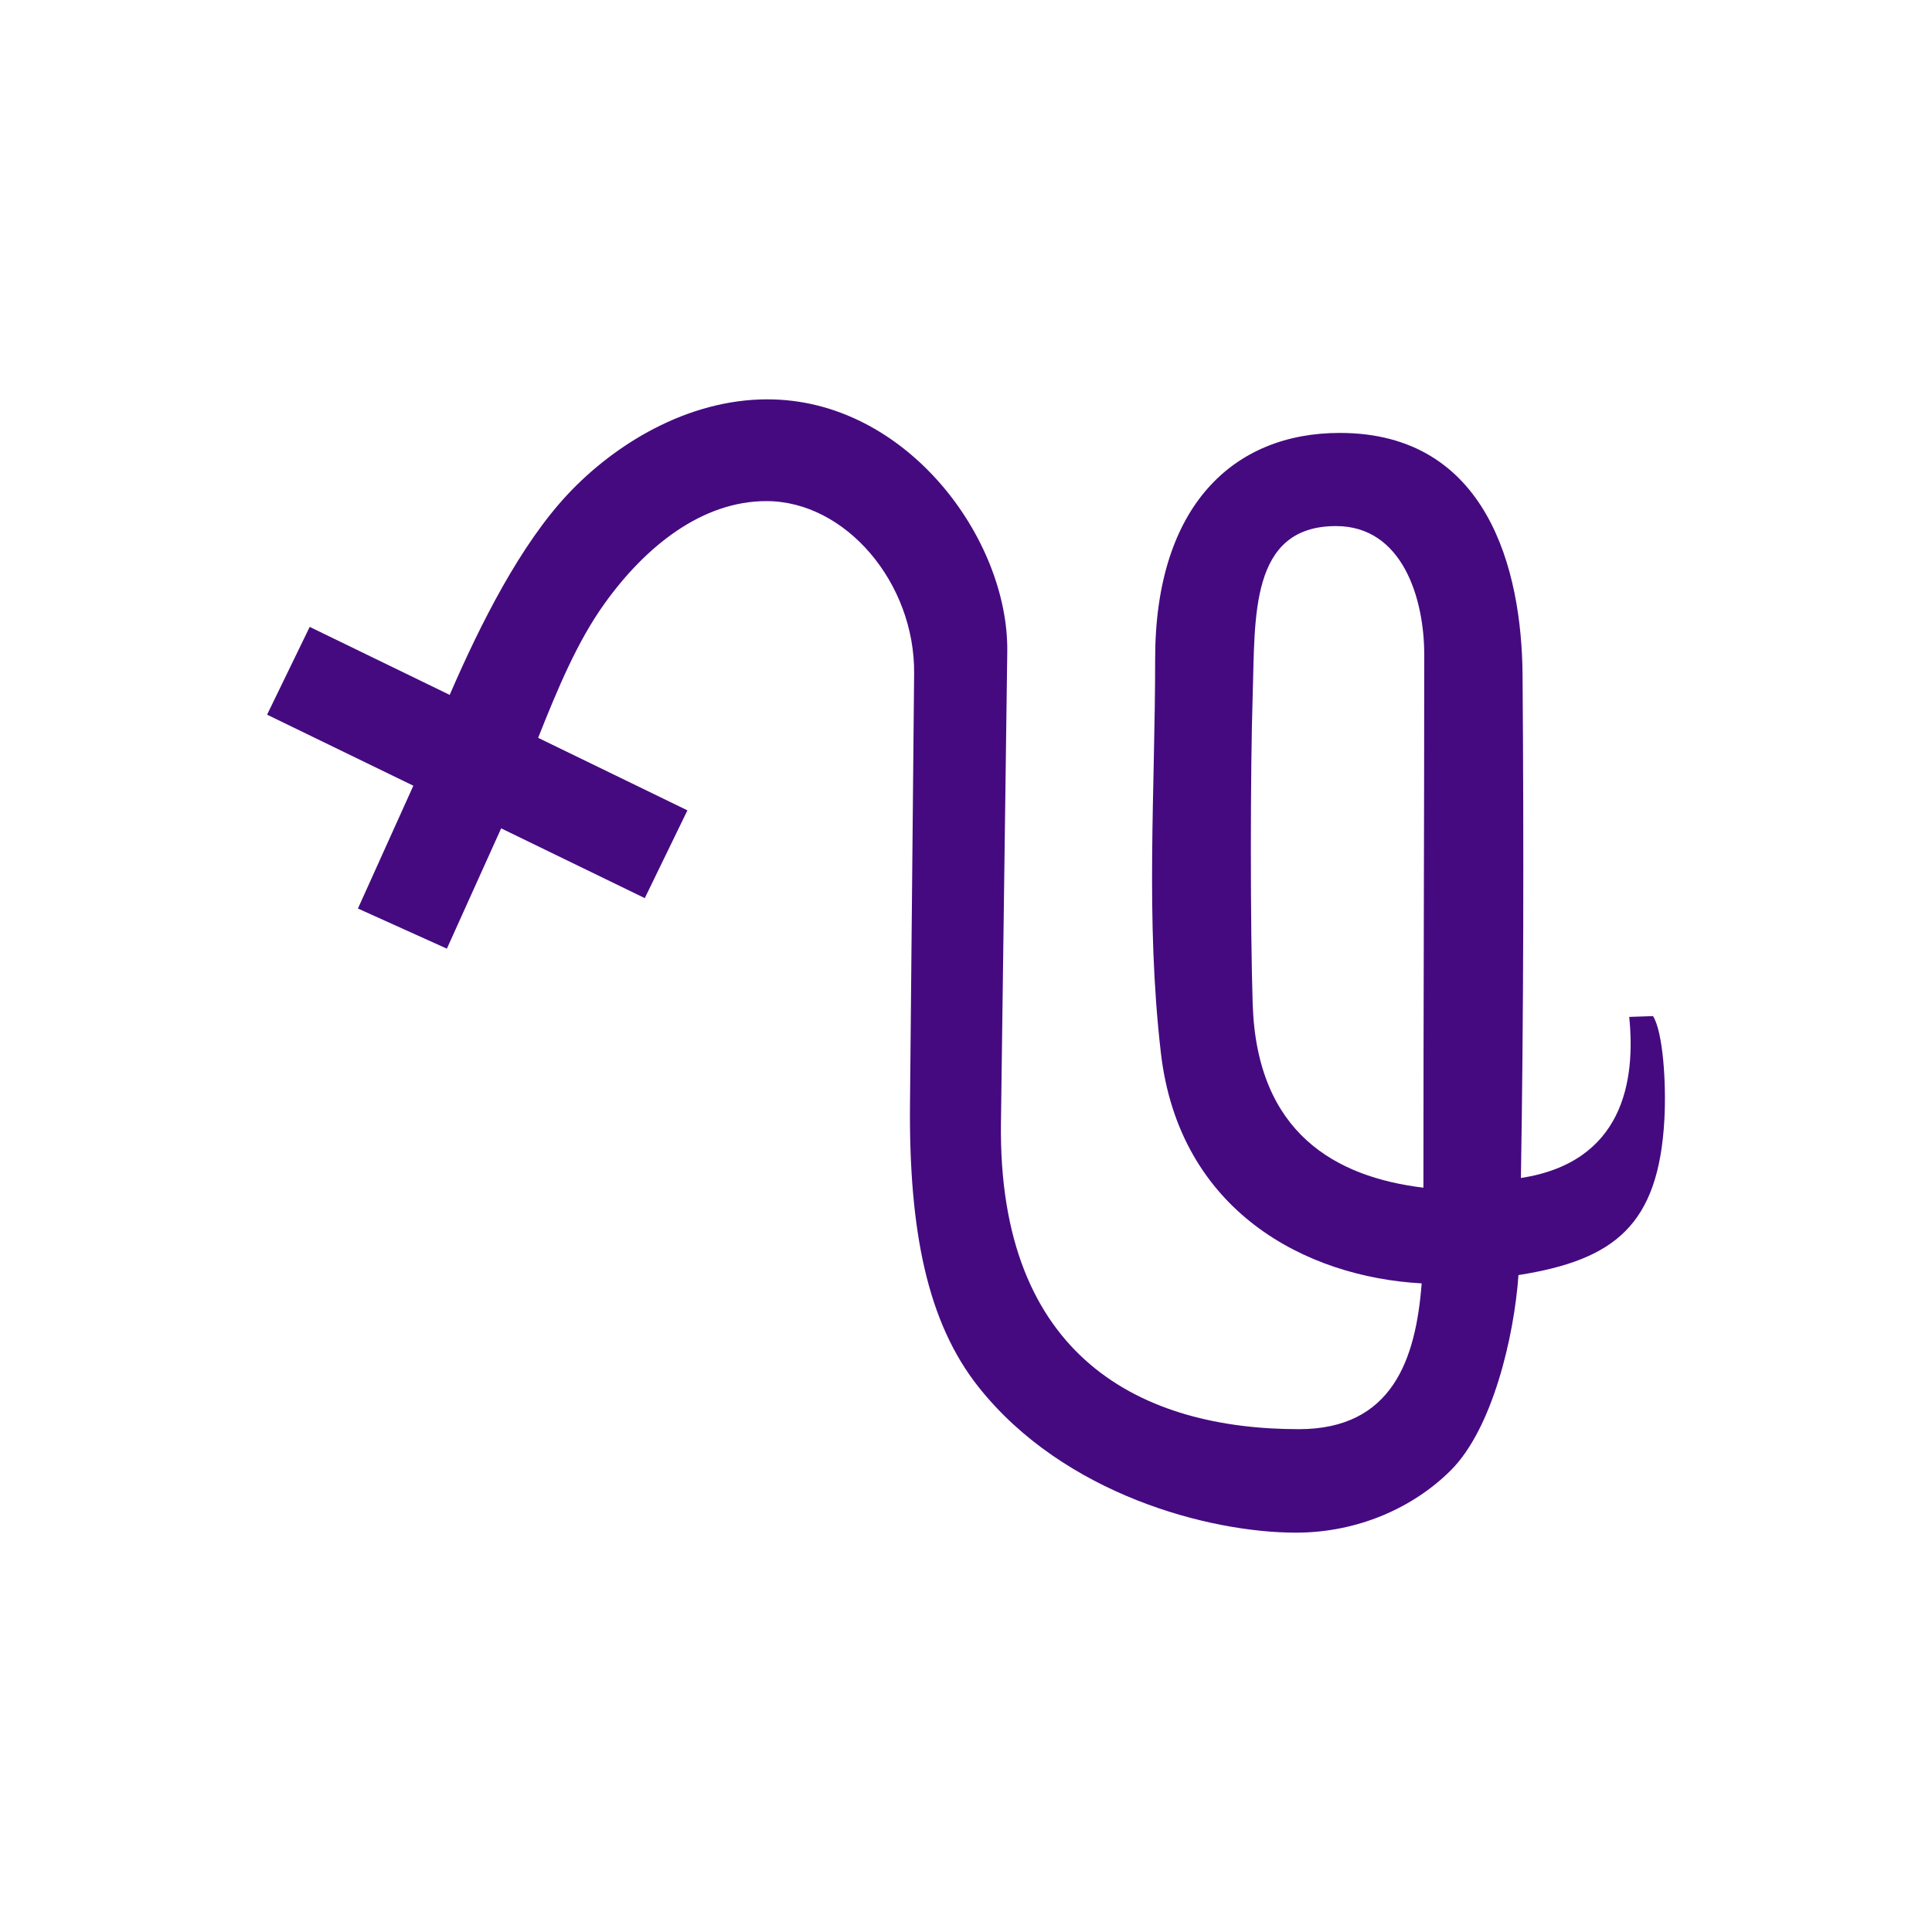 <?xml version="1.0" encoding="UTF-8" standalone="no"?>
<!-- Created with Inkscape (http://www.inkscape.org/) -->

<svg
   xmlns:dc="http://purl.org/dc/elements/1.1/"
   xmlns:cc="http://creativecommons.org/ns#"
   xmlns:rdf="http://www.w3.org/1999/02/22-rdf-syntax-ns#"
   xmlns:svg="http://www.w3.org/2000/svg"
   xmlns="http://www.w3.org/2000/svg"
   xmlns:sodipodi="http://sodipodi.sourceforge.net/DTD/sodipodi-0.dtd"
   xmlns:inkscape="http://www.inkscape.org/namespaces/inkscape"
   width="300"
   height="300"
   viewBox="0 0 300 300"
   version="1.1"
   id="svg8"
   inkscape:version="0.92.2 (5c3e80d, 2017-08-06)"
   sodipodi:docname="Caprisces.svg"
   inkscape:export-filename="C:\Users\irock\Desktop\Stuff\Images\Homestuck\ezodiac\10 Purple\Derse\Caprisces.png"
   inkscape:export-xdpi="320"
   inkscape:export-ydpi="320">
  <title
     id="title9669">Caprisces</title>
  <defs
     id="defs2" />
  <sodipodi:namedview
     id="base"
     pagecolor="#ffffff"
     bordercolor="#666666"
     borderopacity="1.0"
     inkscape:pageopacity="0.0"
     inkscape:pageshadow="2"
     inkscape:zoom="1.979899"
     inkscape:cx="148.88709"
     inkscape:cy="133.86408"
     inkscape:document-units="px"
     inkscape:current-layer="layer1"
     showgrid="false"
     showguides="false"
     units="px"
     inkscape:pagecheckerboard="true"
     inkscape:showpageshadow="false" />
  <g
     inkscape:label="Layer 1"
     inkscape:groupmode="layer"
     id="layer1"
     transform="translate(-178.571,-370.482)">
    <path
       style="fill:#450a80;fill-opacity:1;stroke:none;stroke-width:14.833;stroke-linecap:butt;stroke-miterlimit:4;stroke-dasharray:none;stroke-opacity:0.578"
       d="m 297.748,432.491 c -12.537,0 -23.843,7.09 -30.994,14.717 -7.351,7.841 -13.517,19.994 -18.355,31.176 l -21.736,-10.559 -6.619,13.631 22.711,11.031 -8.604,19.07 13.811,6.232 8.428,-18.68 22.303,10.834 6.621,-13.629 -23.182,-11.262 c 3.097,-7.789 6.09,-14.946 10.291,-20.818 6.4,-8.948 15.186,-15.941 25.146,-15.941 12.309,0 23.083,12.689 22.947,26.787 l -0.641,66.705 c -0.191,19.858 2.706,34.066 10.646,44.074 13.285,16.744 35.916,22.613 49.279,22.613 9.61,0 18.241,-3.884 24.045,-9.674 6.468,-6.452 9.829,-20.695 10.514,-30.324 14.879,-2.35 21.763,-7.723 22.658,-24.191 0.305,-5.613 -0.22,-13.585 -1.766,-16.021 l -3.697,0.125 c 1.018,9.972 -0.947,22.566 -16.818,25.014 0.414,-24.488 0.457,-52.184 0.256,-78.129 -0.126,-16.279 -5.421,-37.566 -28.393,-37.566 -16.468,0 -28.658,11.297 -28.658,35.084 0,20.714 -1.532,40.137 0.883,61.133 2.841,24.702 22.595,34.866 40.502,35.84 -0.9,11.796 -4.562,22.639 -19.078,22.639 -24.115,0 -46.743,-10.862 -46.25,-47.588 l 0.98,-73.125 c 0.236,-17.559 -15.686,-39.197 -37.23,-39.197 z M 386.029,452.171 c 10.371,0 13.697,11.337 13.697,19.943 0,24.847 -0.127,55.951 -0.127,82.793 -13.668,-1.66 -25.862,-8.476 -26.51,-28.496 -0.379,-11.701 -0.379,-36.273 0,-47.971 0.389,-12.008 -0.536,-26.27 12.939,-26.27 z"
       id="rect9660"
       inkscape:connector-curvature="0" />
  </g>
</svg>

